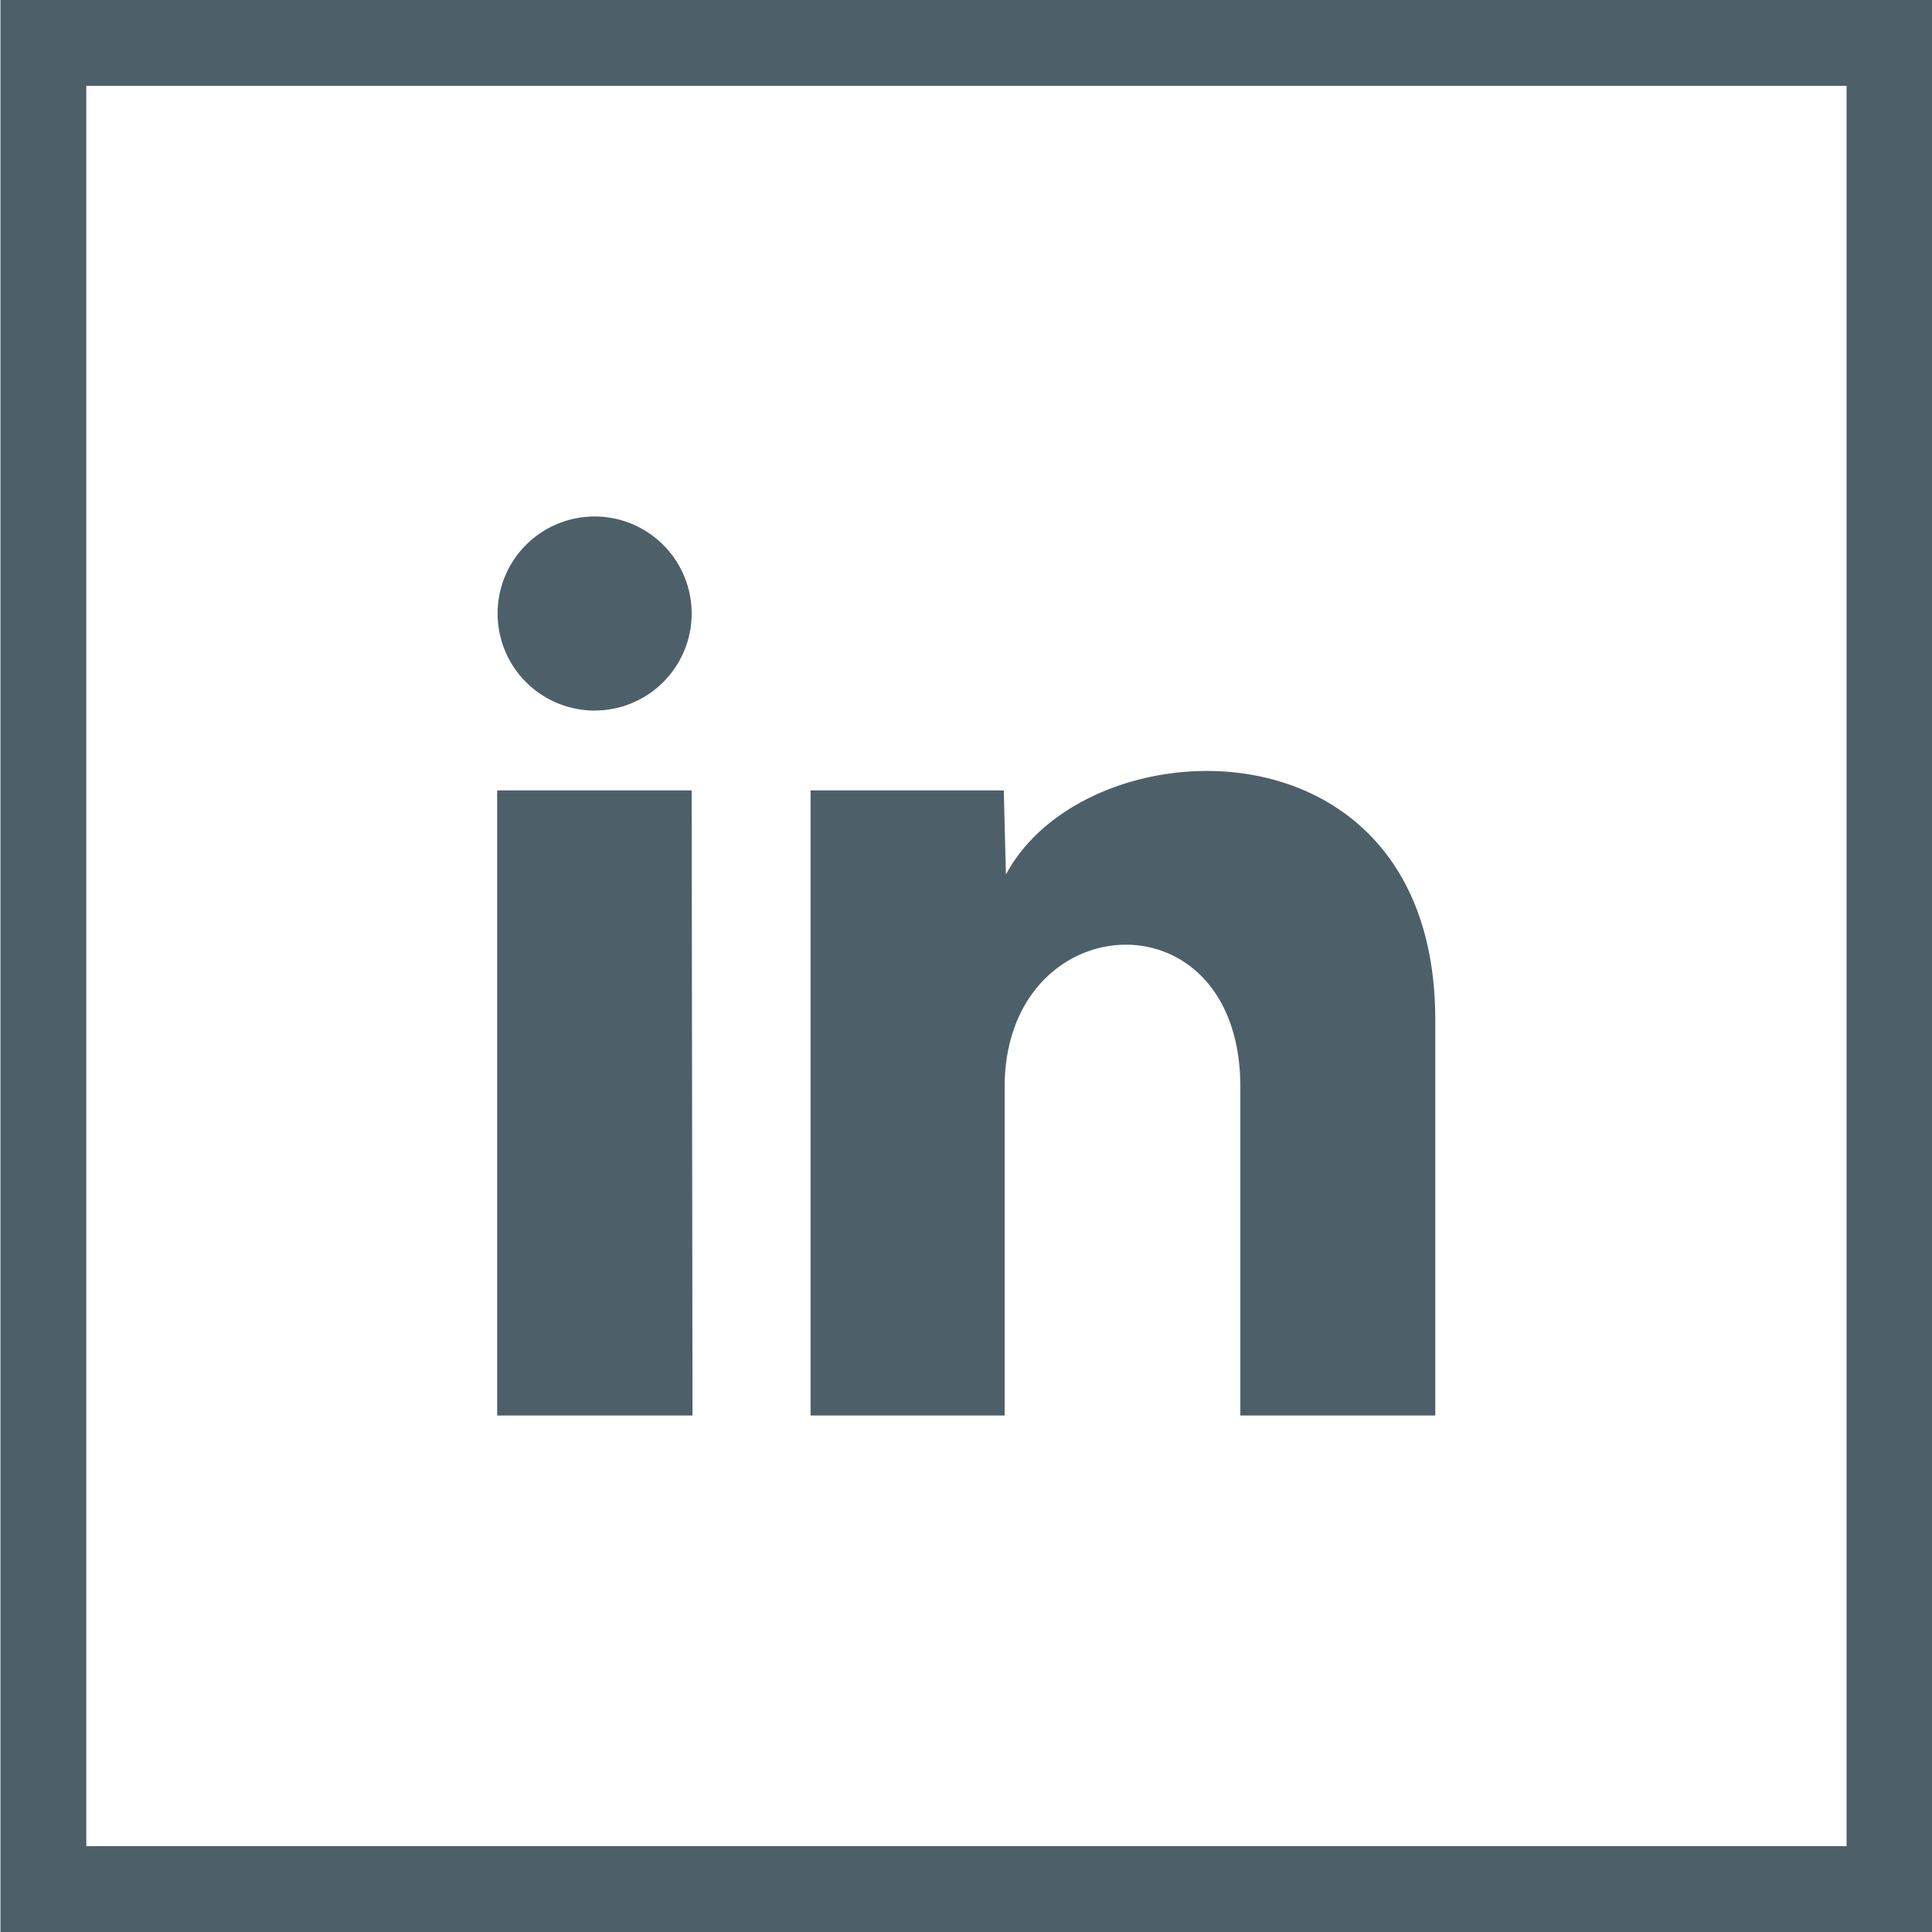 <svg id="Layer_1" data-name="Layer 1" xmlns="http://www.w3.org/2000/svg" viewBox="0 0 45 45"><defs><style>.cls-1{fill:#4d6069;}</style></defs><title>Icon_LinkedIn</title><g id="linkedin"><path class="cls-1" d="M94.21,332.48v41h-41v-41h41m2-2h-45v45h45v-45Z" transform="translate(-51.2 -330.48)"/><path class="cls-1" d="M67.31,344.79a2.26,2.26,0,1,1-2.25-2.28A2.26,2.26,0,0,1,67.31,344.79Zm0,4.1H62.78v14.56h4.55Zm7.27,0H70.08v14.56H74.6V355.8c0-4.25,5.49-4.59,5.49,0v7.65h4.54v-9.22c0-7.18-8.12-6.91-10-3.38Z" transform="translate(-51.2 -330.48)"/></g></svg>